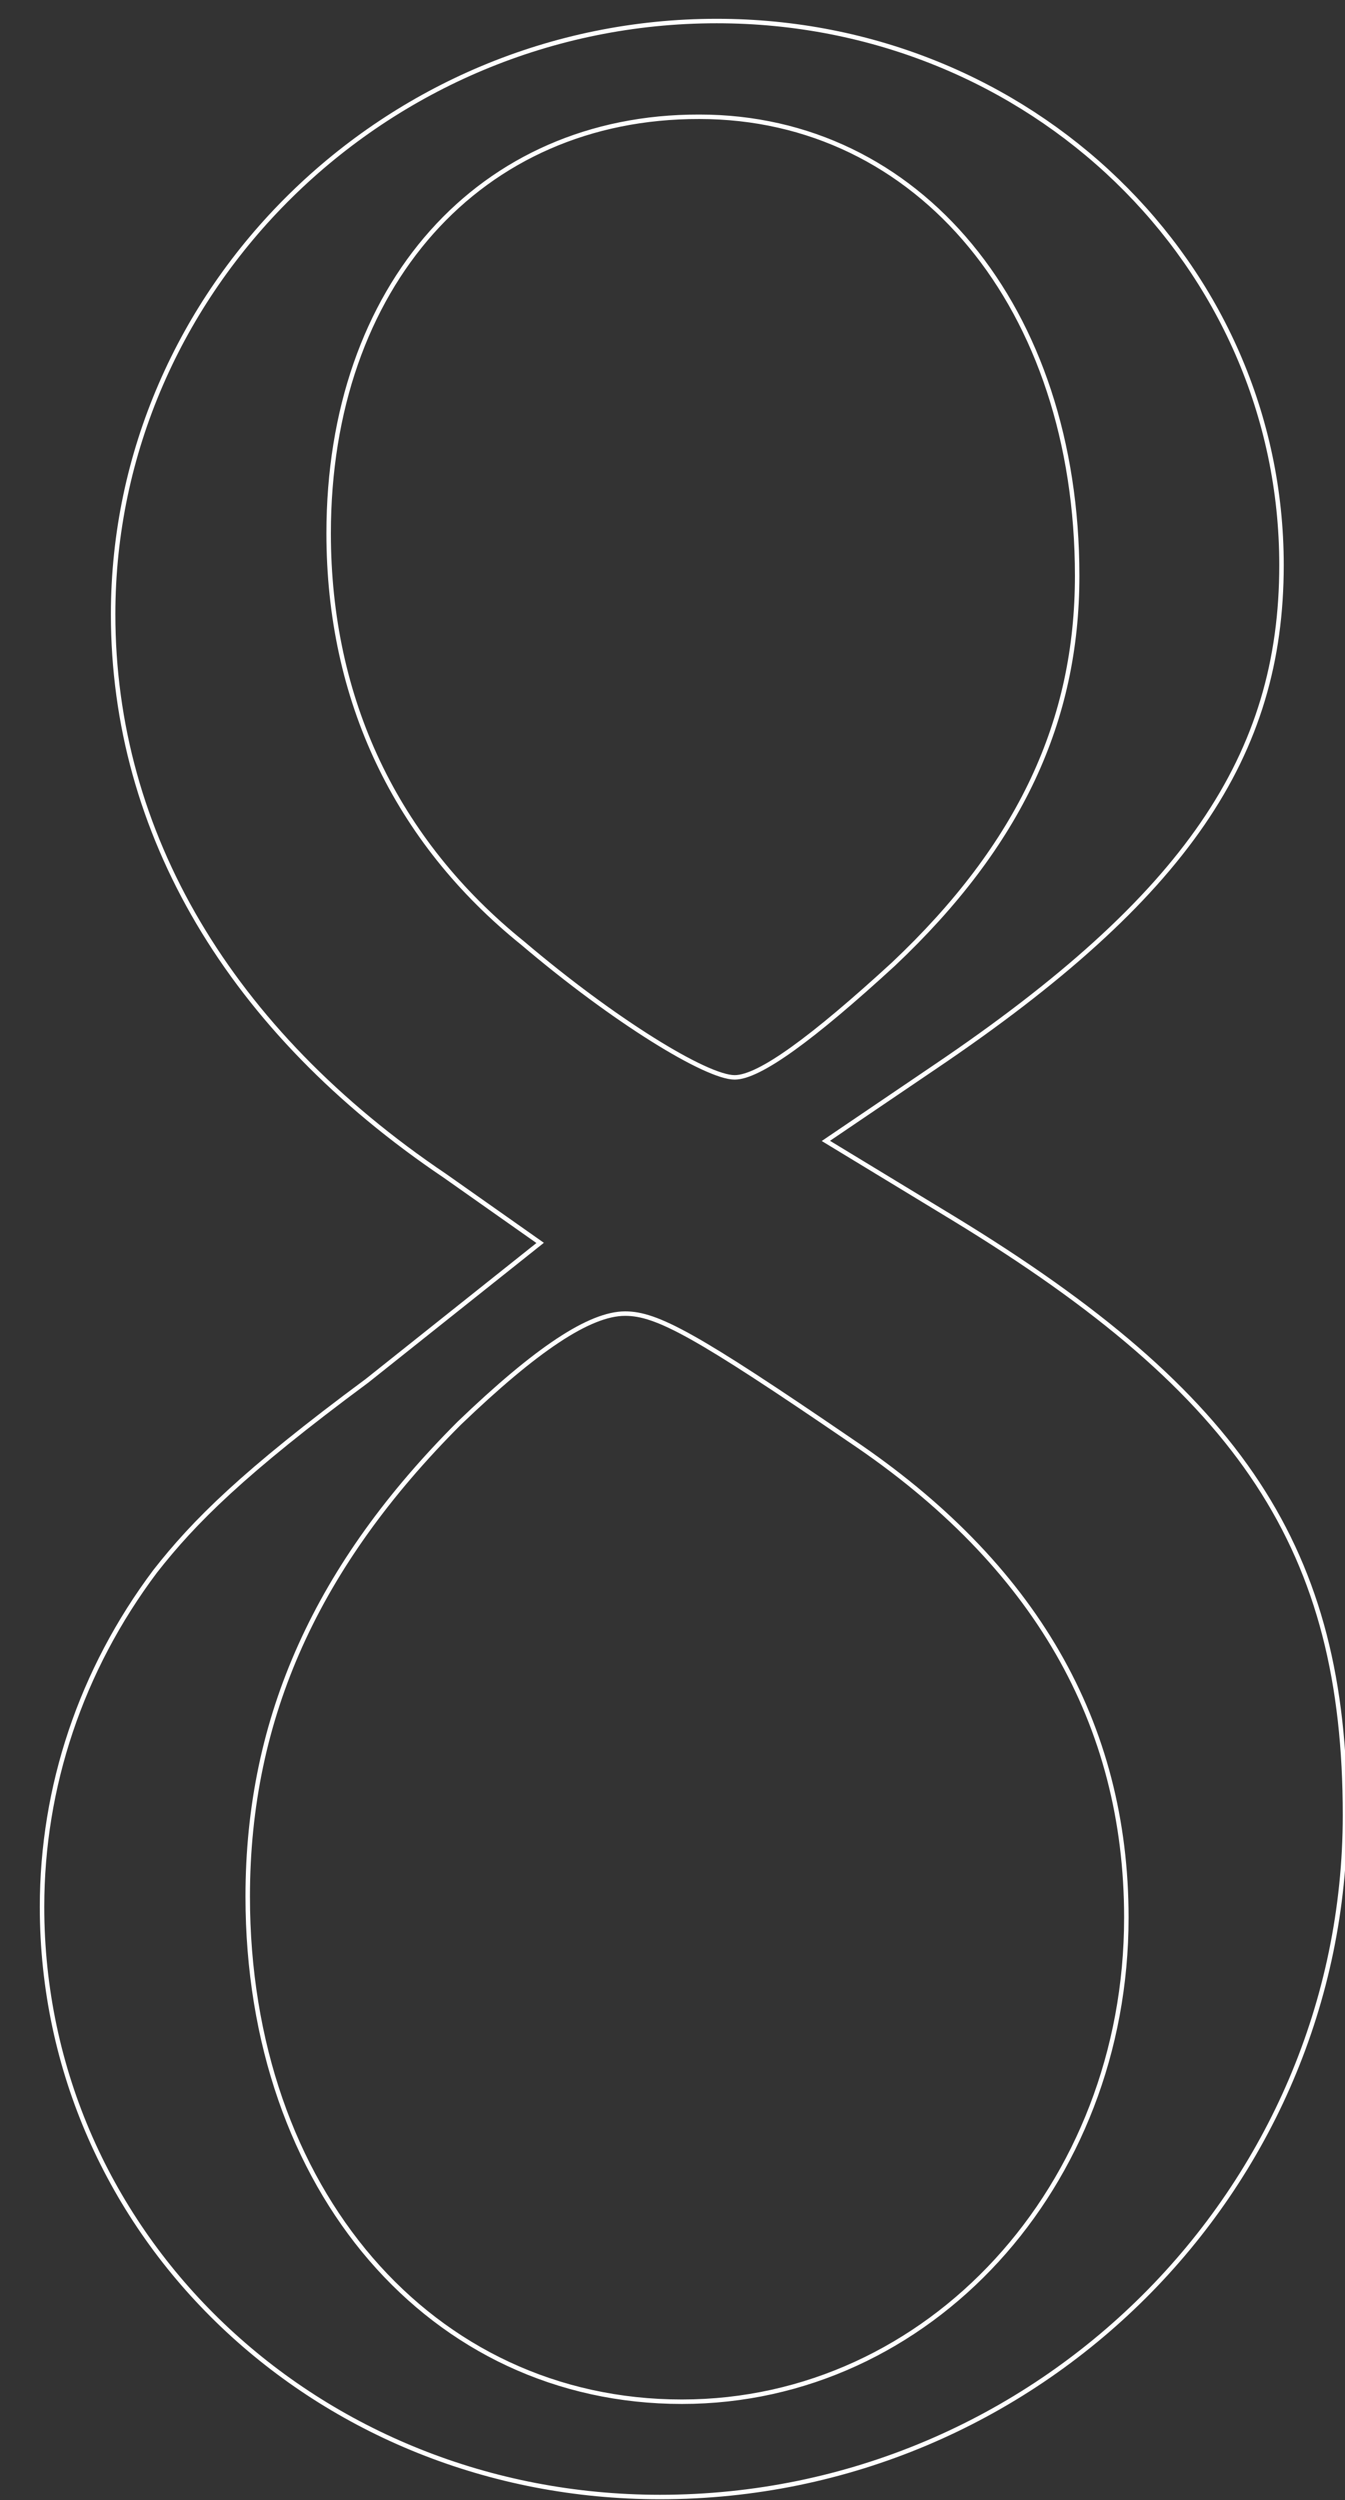 <?xml version="1.0" encoding="utf-8"?>
<!-- Generator: Adobe Illustrator 23.0.4, SVG Export Plug-In . SVG Version: 6.00 Build 0)  -->
<svg version="1.2" baseProfile="tiny" id="Vrstva_1"
	 xmlns="http://www.w3.org/2000/svg" xmlns:xlink="http://www.w3.org/1999/xlink" x="0px" y="0px" viewBox="0 0 300.8 558.8"
	 xml:space="preserve">
<rect x="0" y="0" width="300.8" height="558.8" fill="#333333" stroke="none"/>
<g>
	<path fill="none" stroke="#FFFFFF" stroke-miterlimit="10" d="M213.2,272.3c64.7,39.4,87.6,74.2,87.6,133.4
		c0,83.7-68.7,152.4-153.2,152.4C71,558.1,9.4,499.7,9.4,426.2c0-26.8,8.7-52.9,25.3-75c8.7-11.1,19.7-22.1,47.4-42.6l38.7-30.8
		l-21.3-15c-48.1-32.4-74.2-76.6-74.2-125.5c0-72.6,60.8-132.6,135-132.6c70.2,0,126.3,54.5,126.3,121.6
		c0,42.6-21.3,74.2-77.4,112.1L184.7,255L213.2,272.3z M102.7,318.1c-31.6,31.6-47.3,65.5-47.3,105.8c0,65.5,41.1,112.9,97.1,112.9
		c55.3,0,99.4-48.2,99.4-108.2c0-43.4-20.5-79-61.6-106.6c-34.7-23.7-43.4-28.4-50.5-28.4C131.9,293.6,120,301.5,102.7,318.1z
		 M73.5,119.2c0,37.1,15,68.7,43.4,91.6c20.5,17.4,41.1,30,47.4,30c5.5,0,17.4-8.7,35.5-25.3c28.4-26.8,41.1-54.5,41.1-86.8
		c0-60-35.5-102.6-84.5-102.6C107.4,26,73.5,63.9,73.5,119.2z"/>
</g>
</svg>
